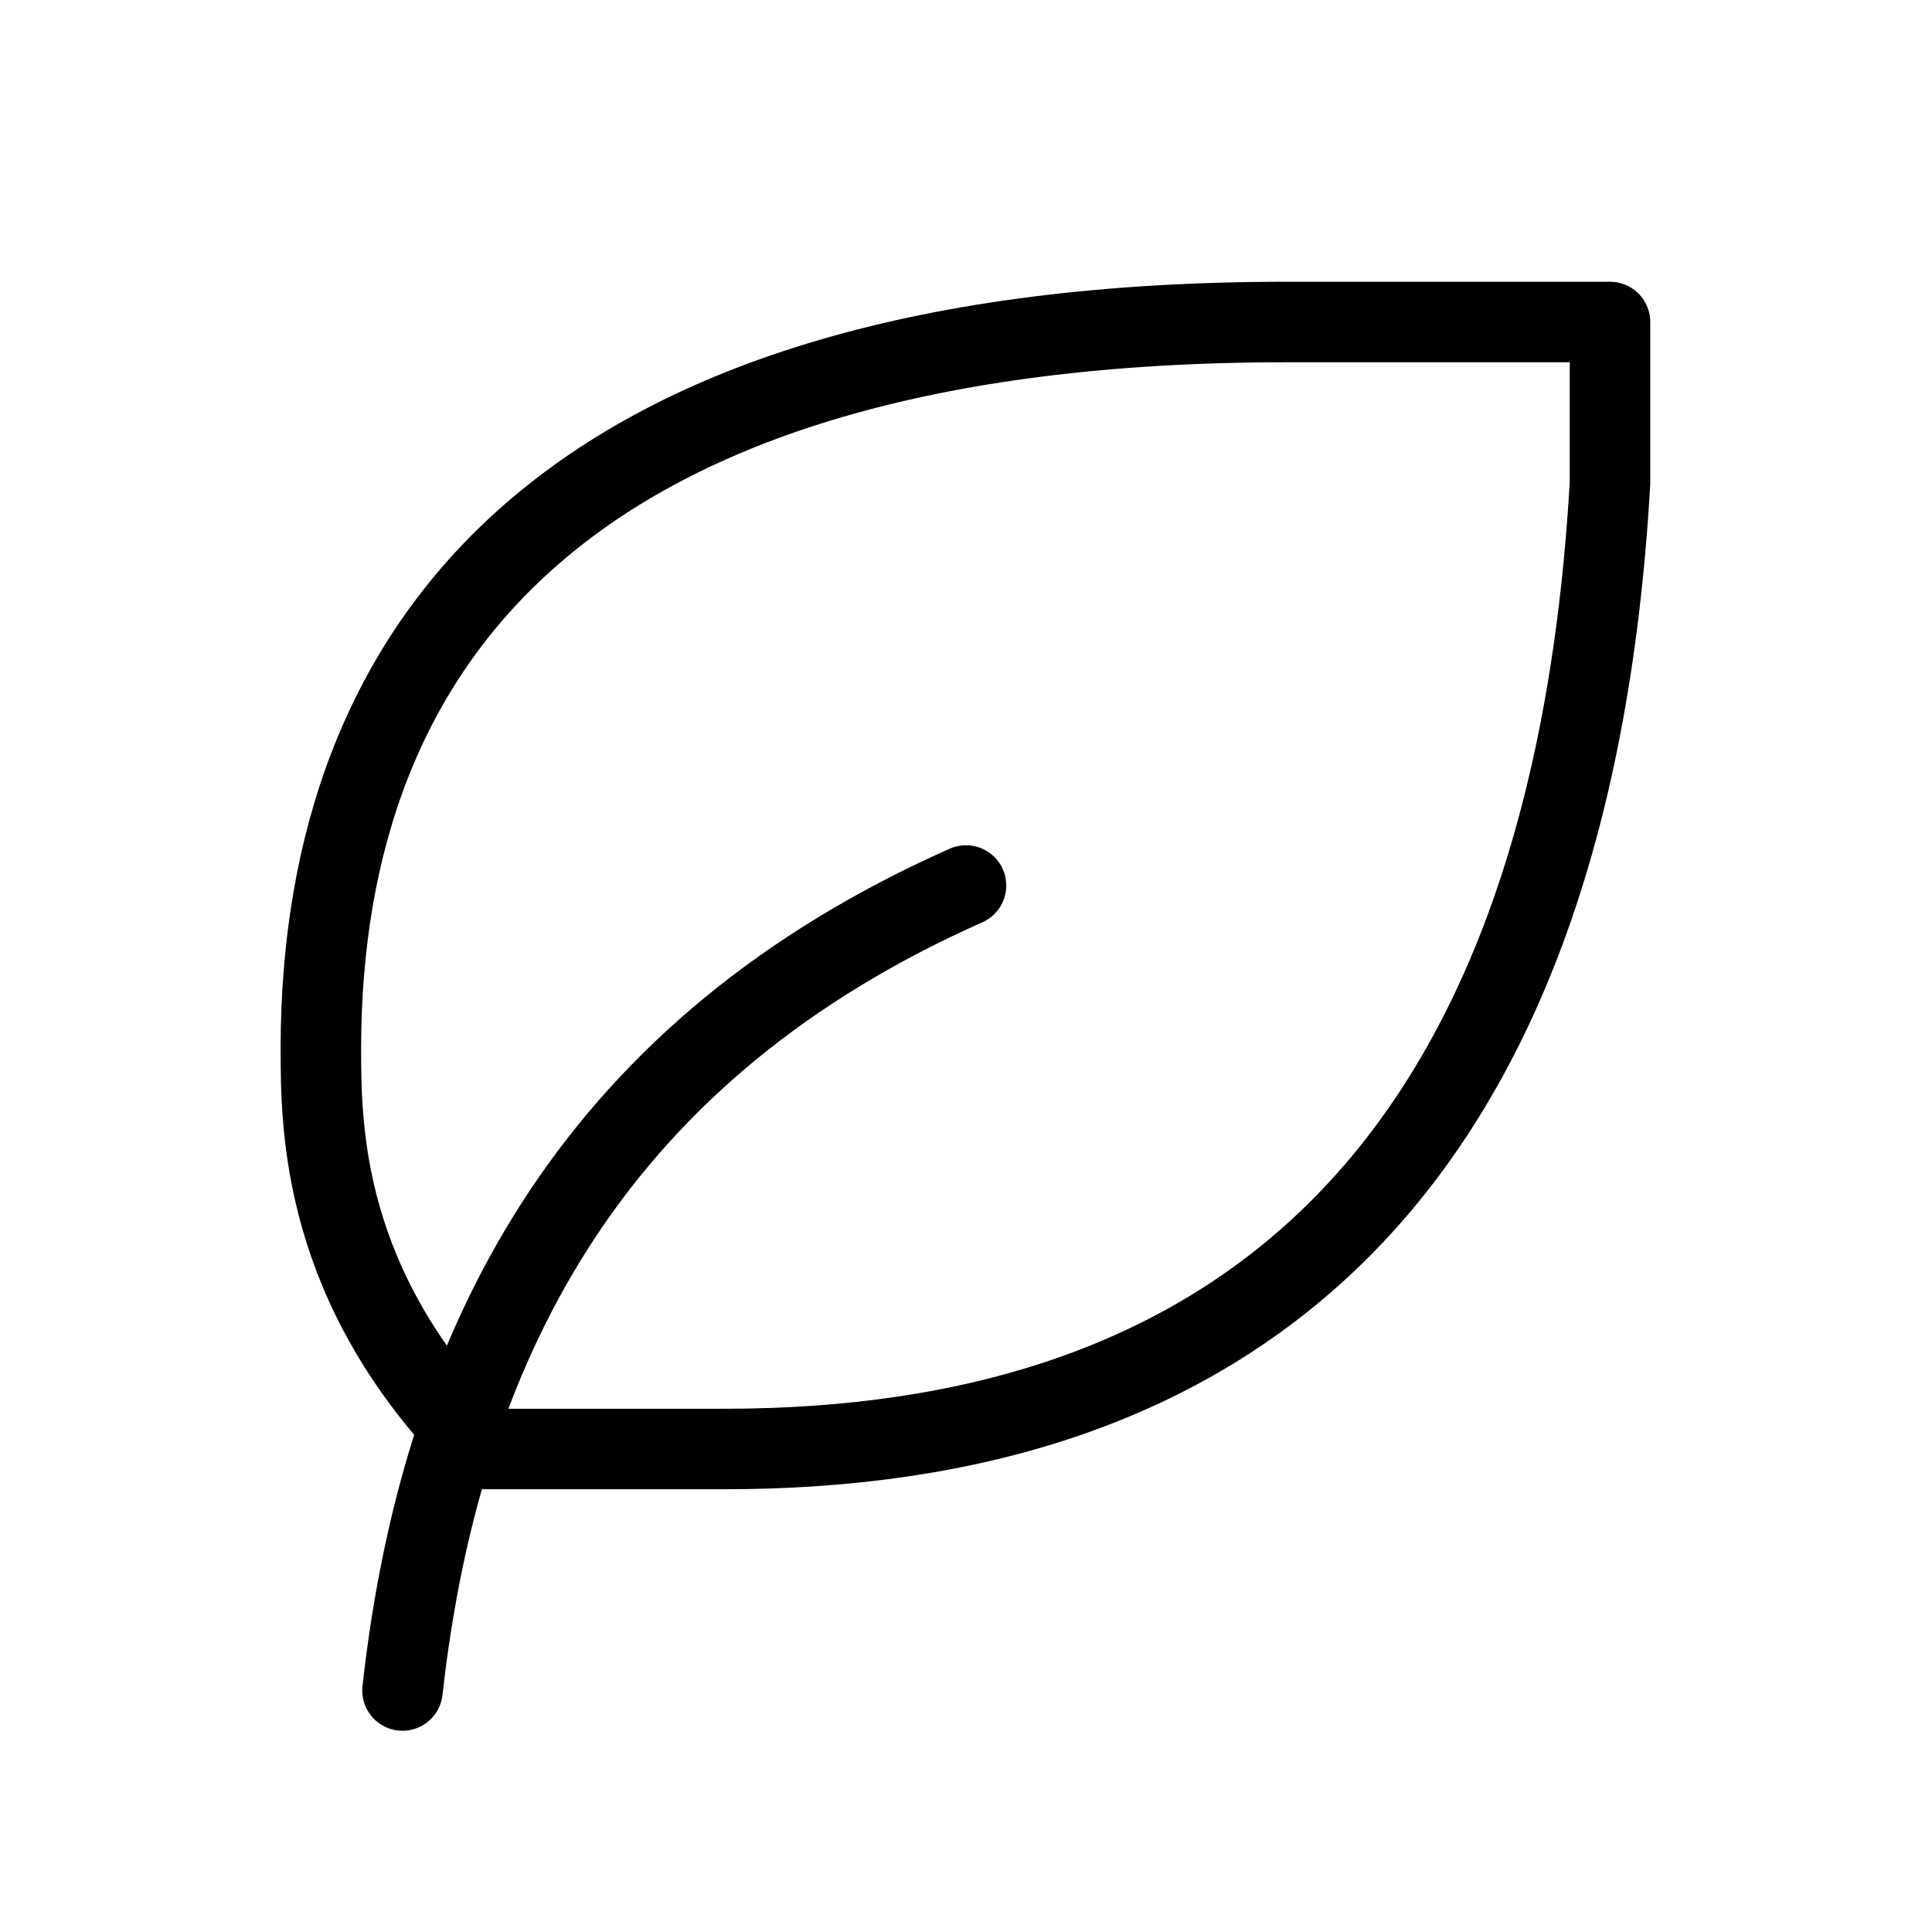 <svg class="icon icon--medium icon--type-leaf" fill="none" stroke="currentColor" stroke-linecap="round" stroke-linejoin="round" aria-hidden="true" role="presentation" viewBox="0 0 24 24" xmlns="http://www.w3.org/2000/svg">
<path d="M0 0h24v24H0z" fill="none" stroke="none"></path>
<path d="m5 21c0.5-4.5 2.5-8 7-10"></path>
<path d="m9 18c6.218 0 10.5-3.288 11-12v-2h-4.014c-9 0-11.986 4-12 9 0 1 0 3 2 5h3z"></path>
</svg>
